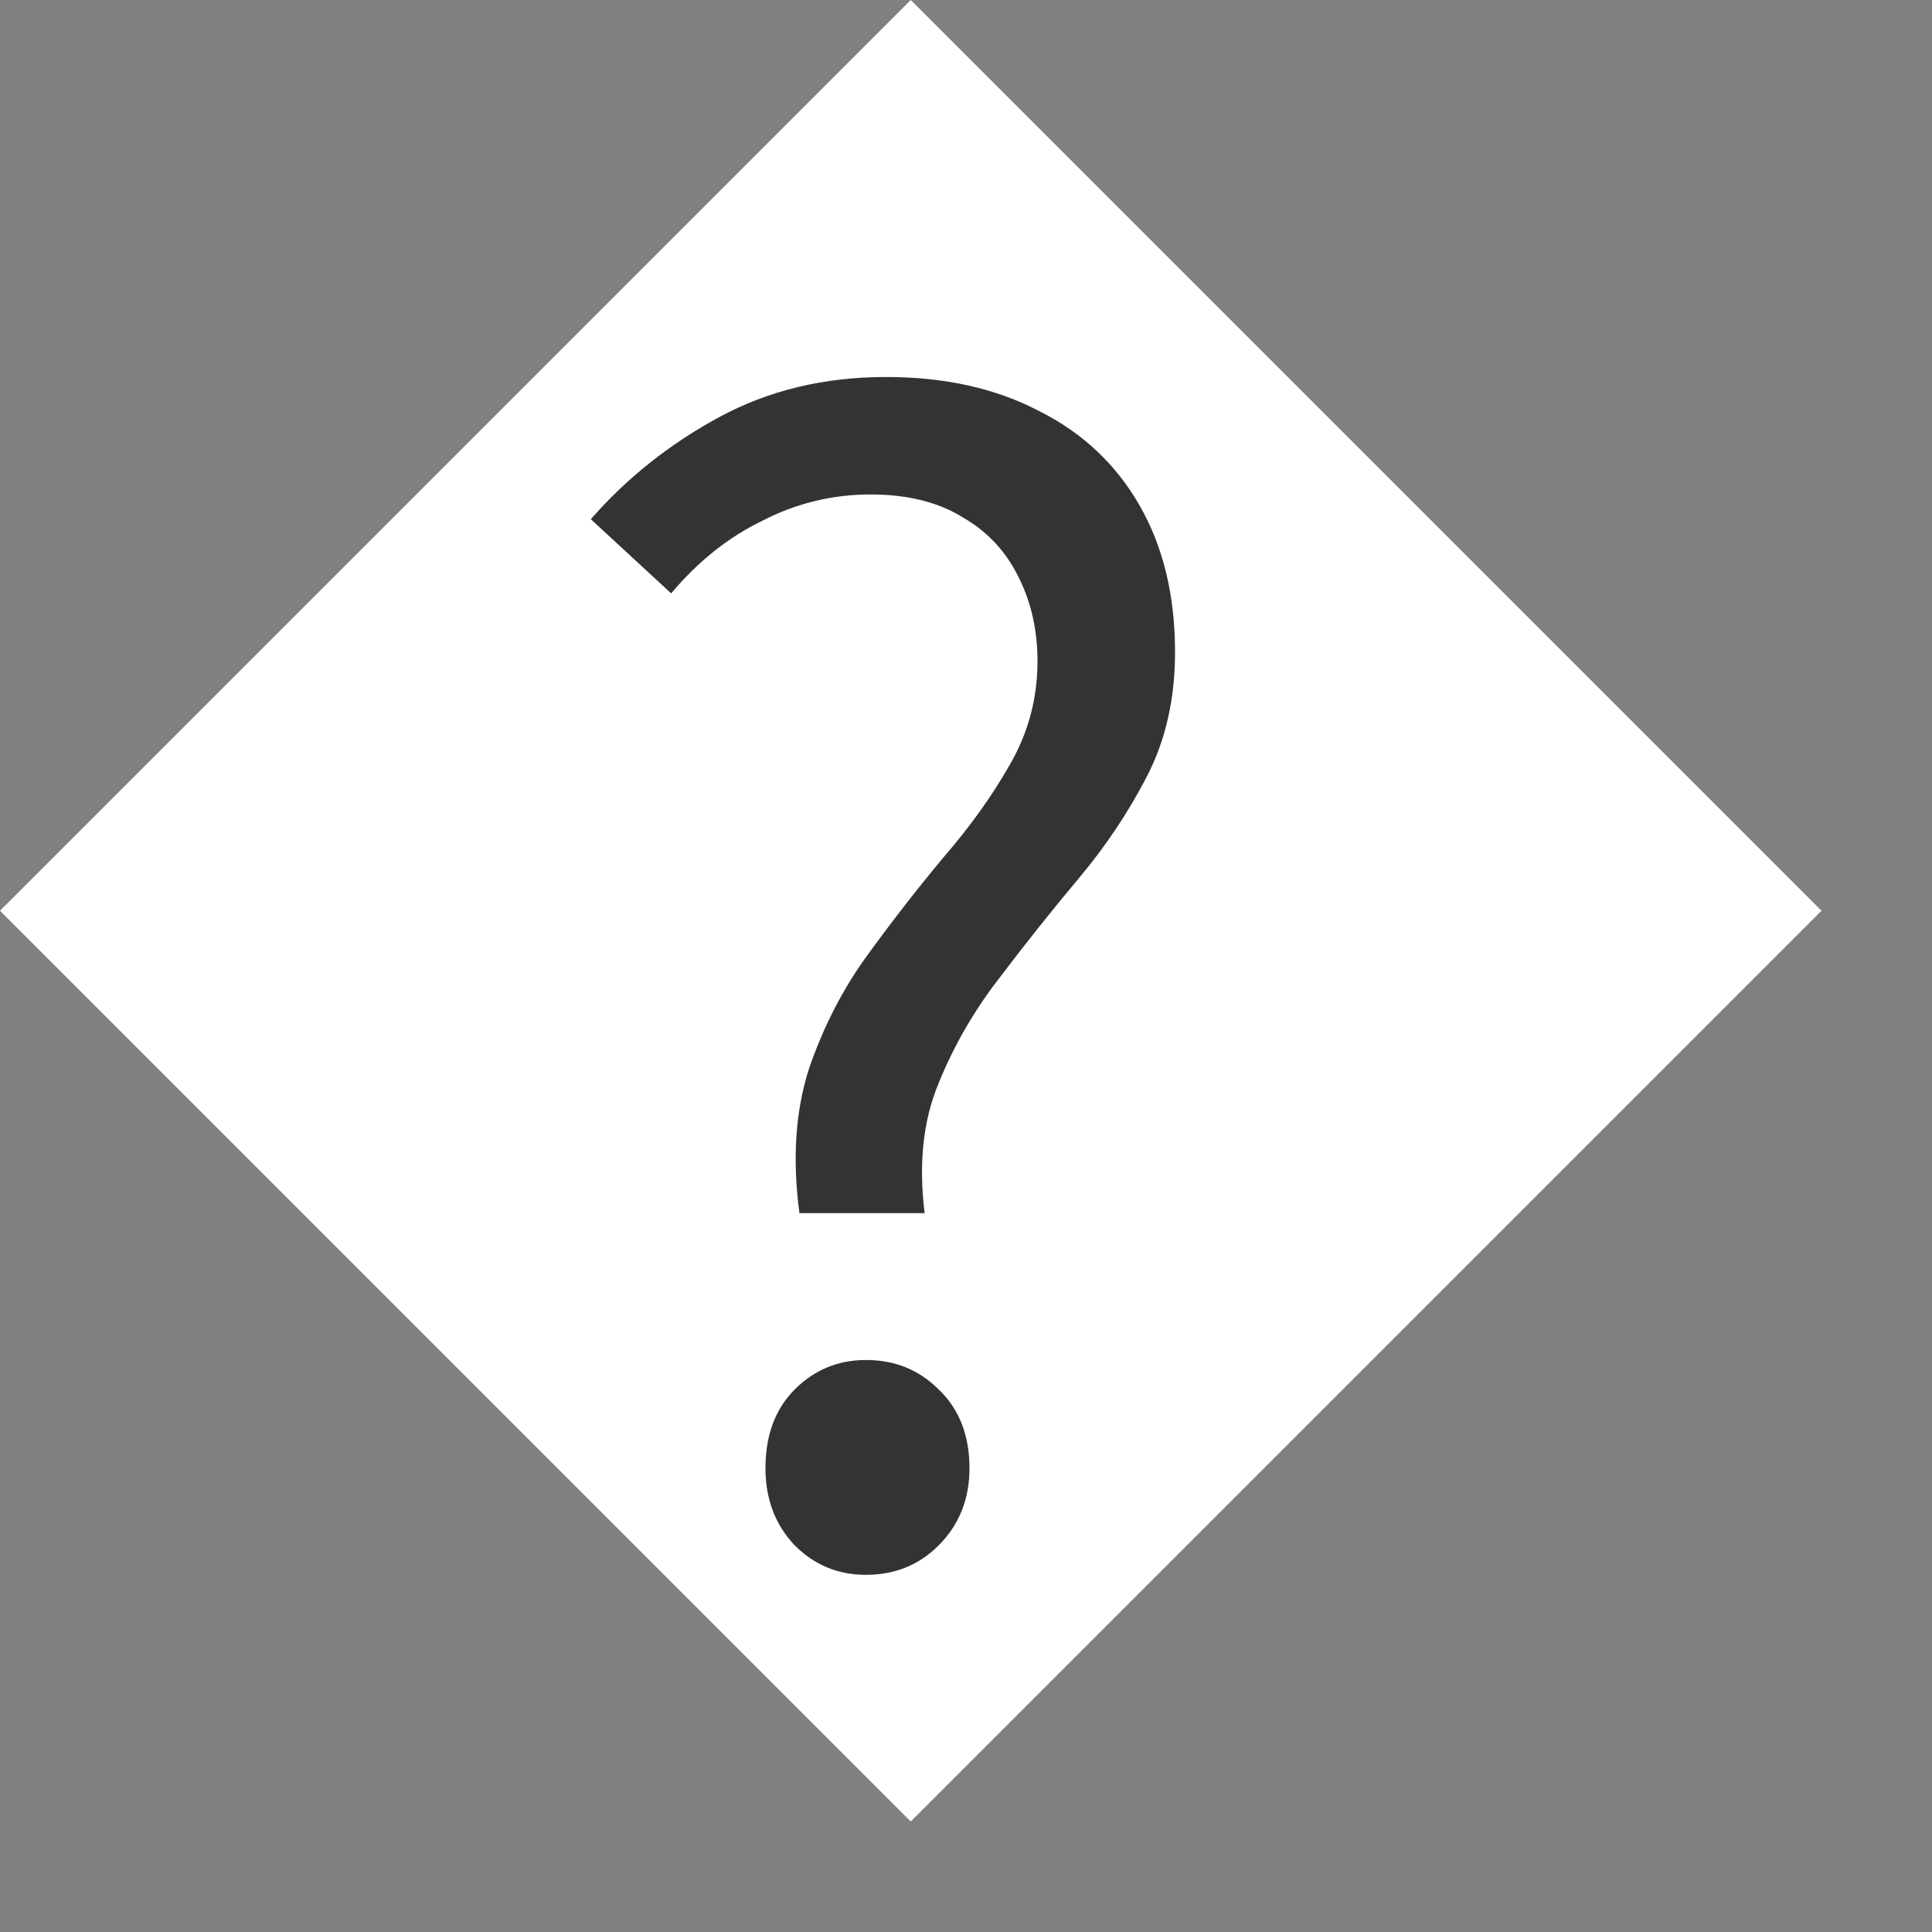<svg width="15" height="15" viewBox="0 0 15 15" fill="none" xmlns="http://www.w3.org/2000/svg">
<rect x="0" y="0" width="15" height="15" fill="#808080" stroke="none"/>
<rect y="7.071" width="10" height="10" transform="rotate(-45 0 7.071)" fill="white"/>
<path d="M6.207 9.419C6.151 9.003 6.175 8.631 6.279 8.303C6.391 7.975 6.543 7.679 6.735 7.415C6.927 7.151 7.123 6.899 7.323 6.659C7.531 6.419 7.703 6.179 7.839 5.939C7.983 5.691 8.055 5.423 8.055 5.135C8.055 4.895 8.007 4.679 7.911 4.487C7.815 4.287 7.671 4.131 7.479 4.019C7.287 3.899 7.047 3.839 6.759 3.839C6.463 3.839 6.183 3.907 5.919 4.043C5.655 4.171 5.419 4.359 5.211 4.607L4.587 4.031C4.867 3.711 5.199 3.447 5.583 3.239C5.967 3.031 6.399 2.927 6.879 2.927C7.335 2.927 7.731 3.015 8.067 3.191C8.403 3.359 8.663 3.603 8.847 3.923C9.031 4.243 9.123 4.623 9.123 5.063C9.123 5.423 9.051 5.743 8.907 6.023C8.763 6.303 8.587 6.567 8.379 6.815C8.171 7.063 7.967 7.319 7.767 7.583C7.567 7.839 7.407 8.115 7.287 8.411C7.167 8.699 7.131 9.035 7.179 9.419H6.207ZM6.723 12.227C6.507 12.227 6.323 12.151 6.171 11.999C6.019 11.839 5.943 11.639 5.943 11.399C5.943 11.143 6.019 10.939 6.171 10.787C6.323 10.635 6.507 10.559 6.723 10.559C6.947 10.559 7.135 10.635 7.287 10.787C7.447 10.939 7.527 11.143 7.527 11.399C7.527 11.639 7.447 11.839 7.287 11.999C7.135 12.151 6.947 12.227 6.723 12.227Z" fill="#333333"/>
</svg>
